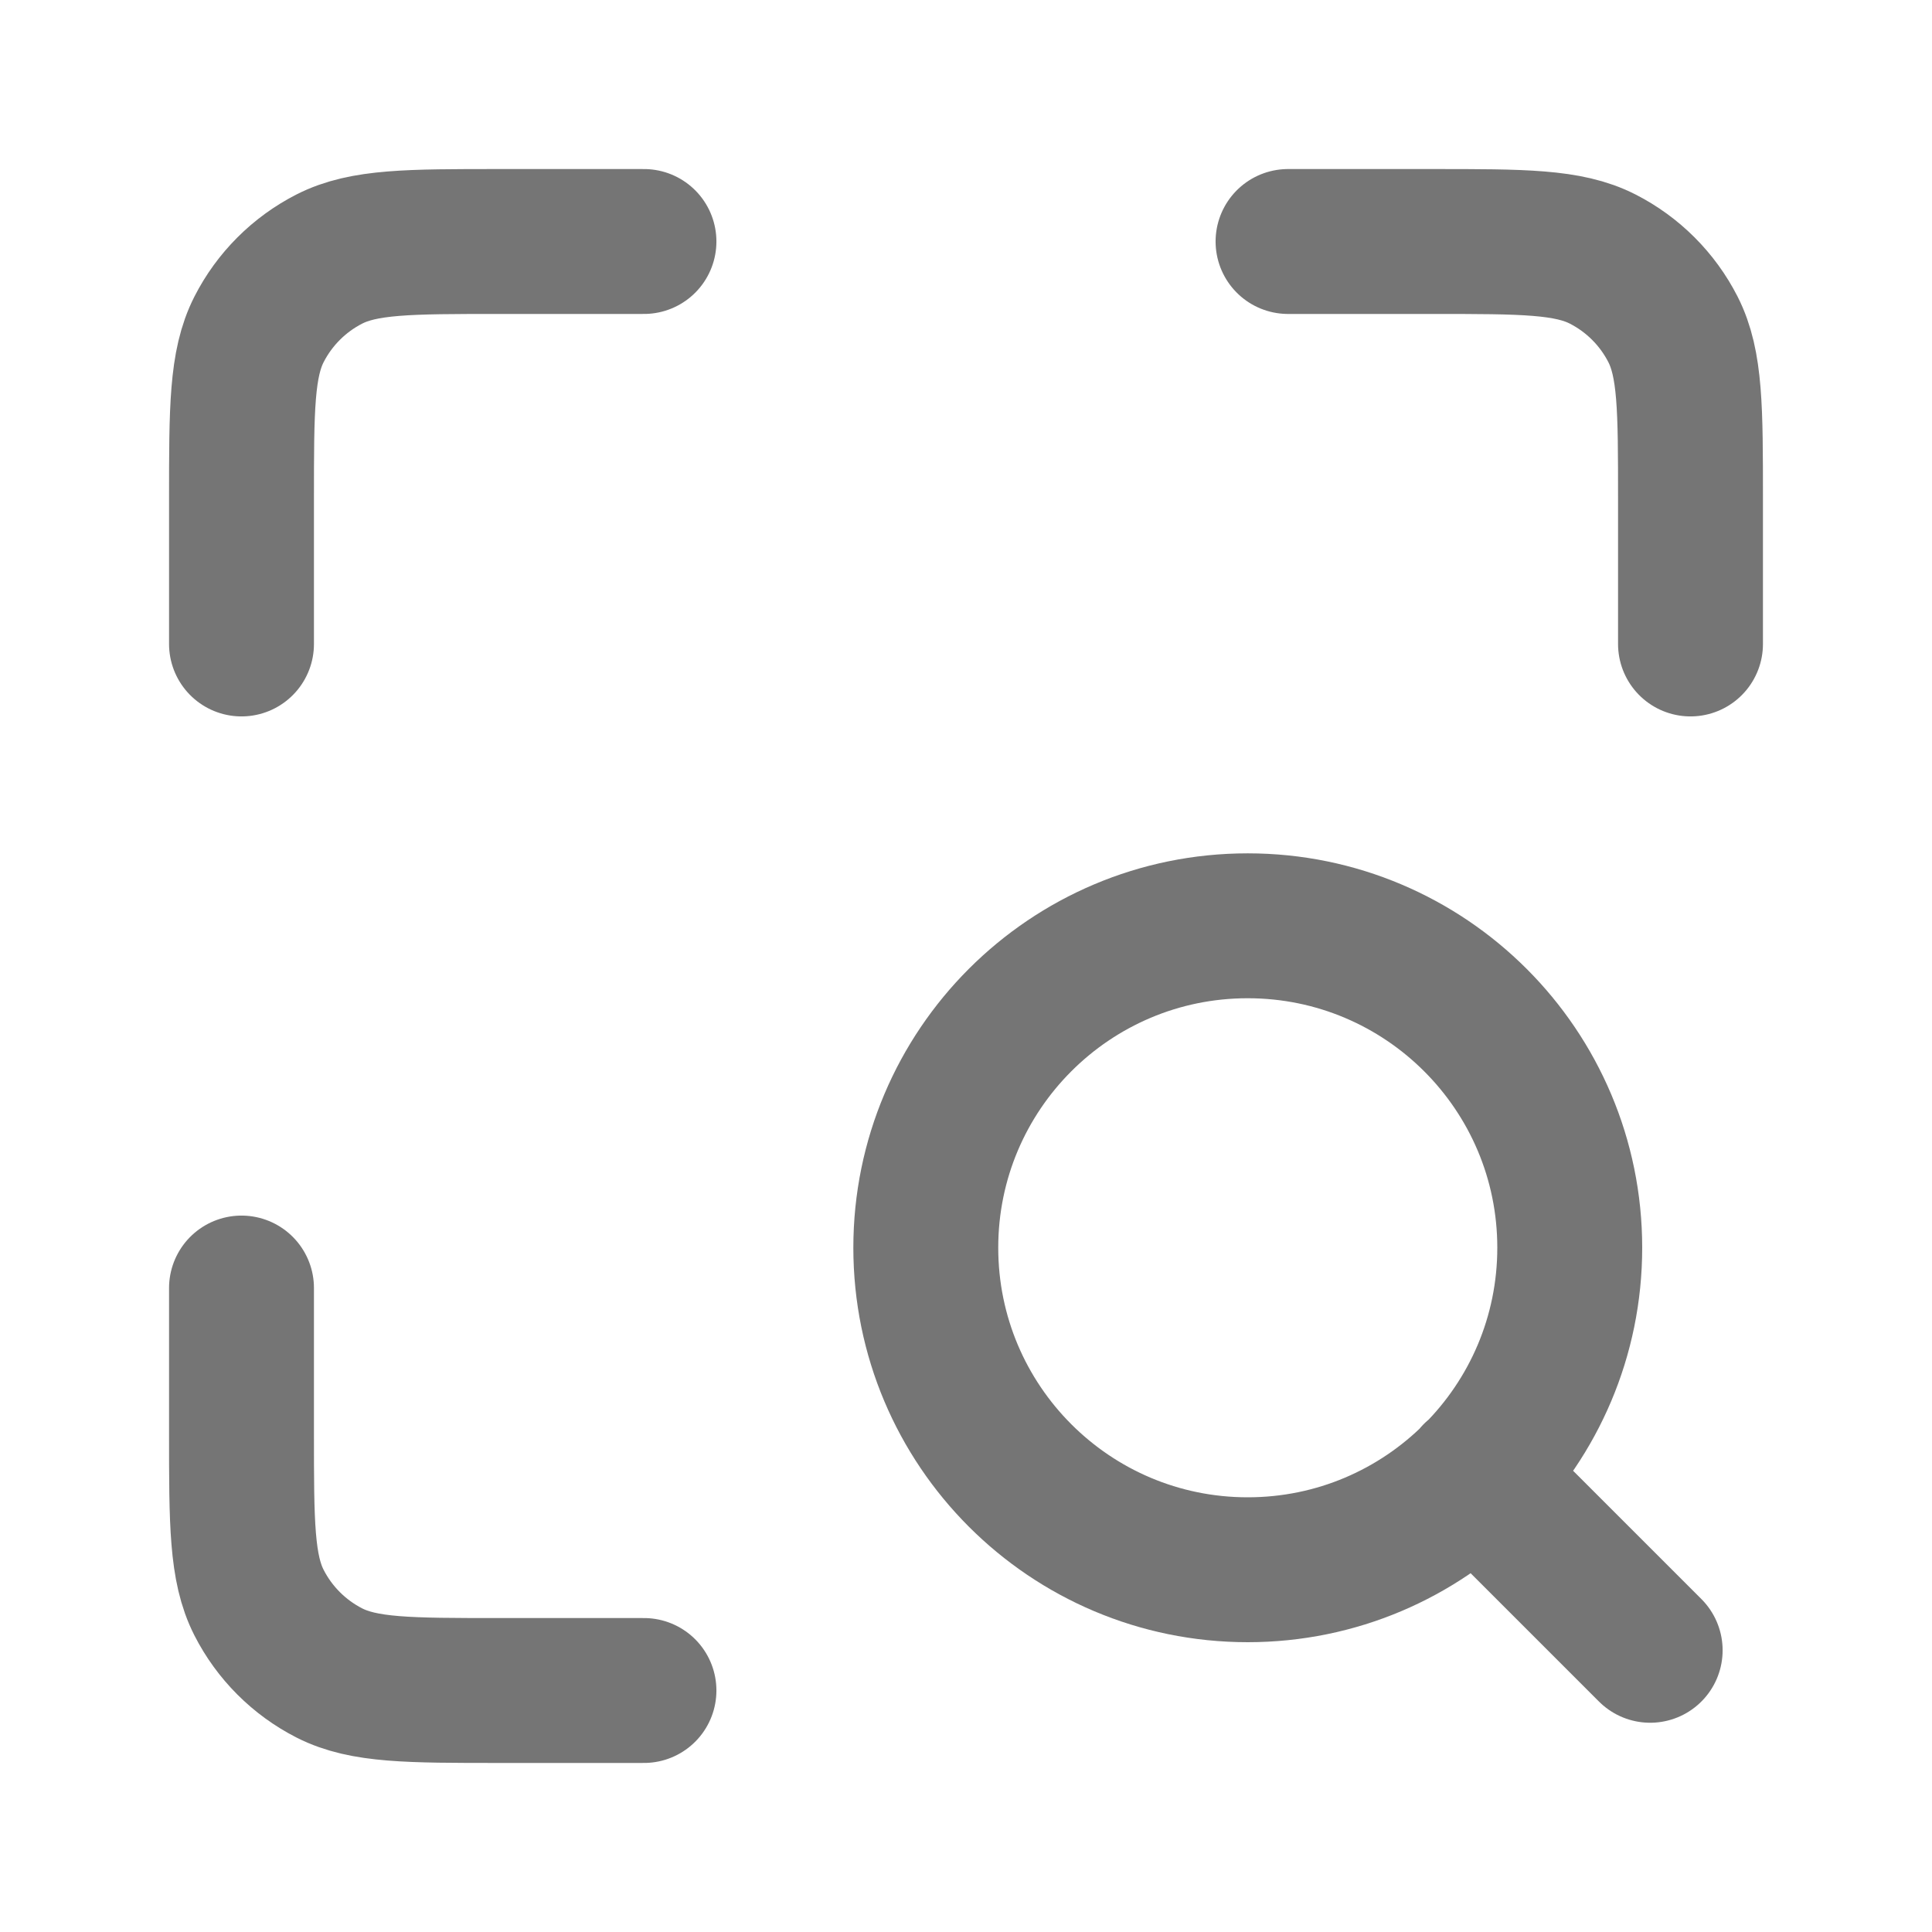 <svg width="16" height="16" viewBox="0 0 16 16" fill="none" xmlns="http://www.w3.org/2000/svg">
<path d="M5.333 2H4.133C3.387 2 3.013 2 2.728 2.145C2.477 2.273 2.273 2.477 2.145 2.728C2 3.013 2 3.387 2 4.133V5.333M5.333 14H4.133C3.387 14 3.013 14 2.728 13.855C2.477 13.727 2.273 13.523 2.145 13.272C2 12.987 2 12.613 2 11.867V10.667M14 5.333V4.133C14 3.387 14 3.013 13.855 2.728C13.727 2.477 13.523 2.273 13.272 2.145C12.987 2 12.613 2 11.867 2H10.667" stroke="#757575" stroke-width="1.2" stroke-linecap="round" stroke-linejoin="round"/>
<g clip-path="url(#clip0_3521_56500)">
<path d="M13.666 13.667L12.216 12.217M13 10.333C13 11.806 11.806 13 10.333 13C8.86 13 7.667 11.806 7.667 10.333C7.667 8.861 8.86 7.667 10.333 7.667C11.806 7.667 13 8.861 13 10.333Z" stroke="#757575" stroke-width="1.2" stroke-linecap="round" stroke-linejoin="round"/>
</g>
<defs>
<clipPath id="clip0_3521_56500">
<rect width="8" height="8" fill="white" transform="translate(6.667 6.667)"/>
</clipPath>
</defs>
</svg>
